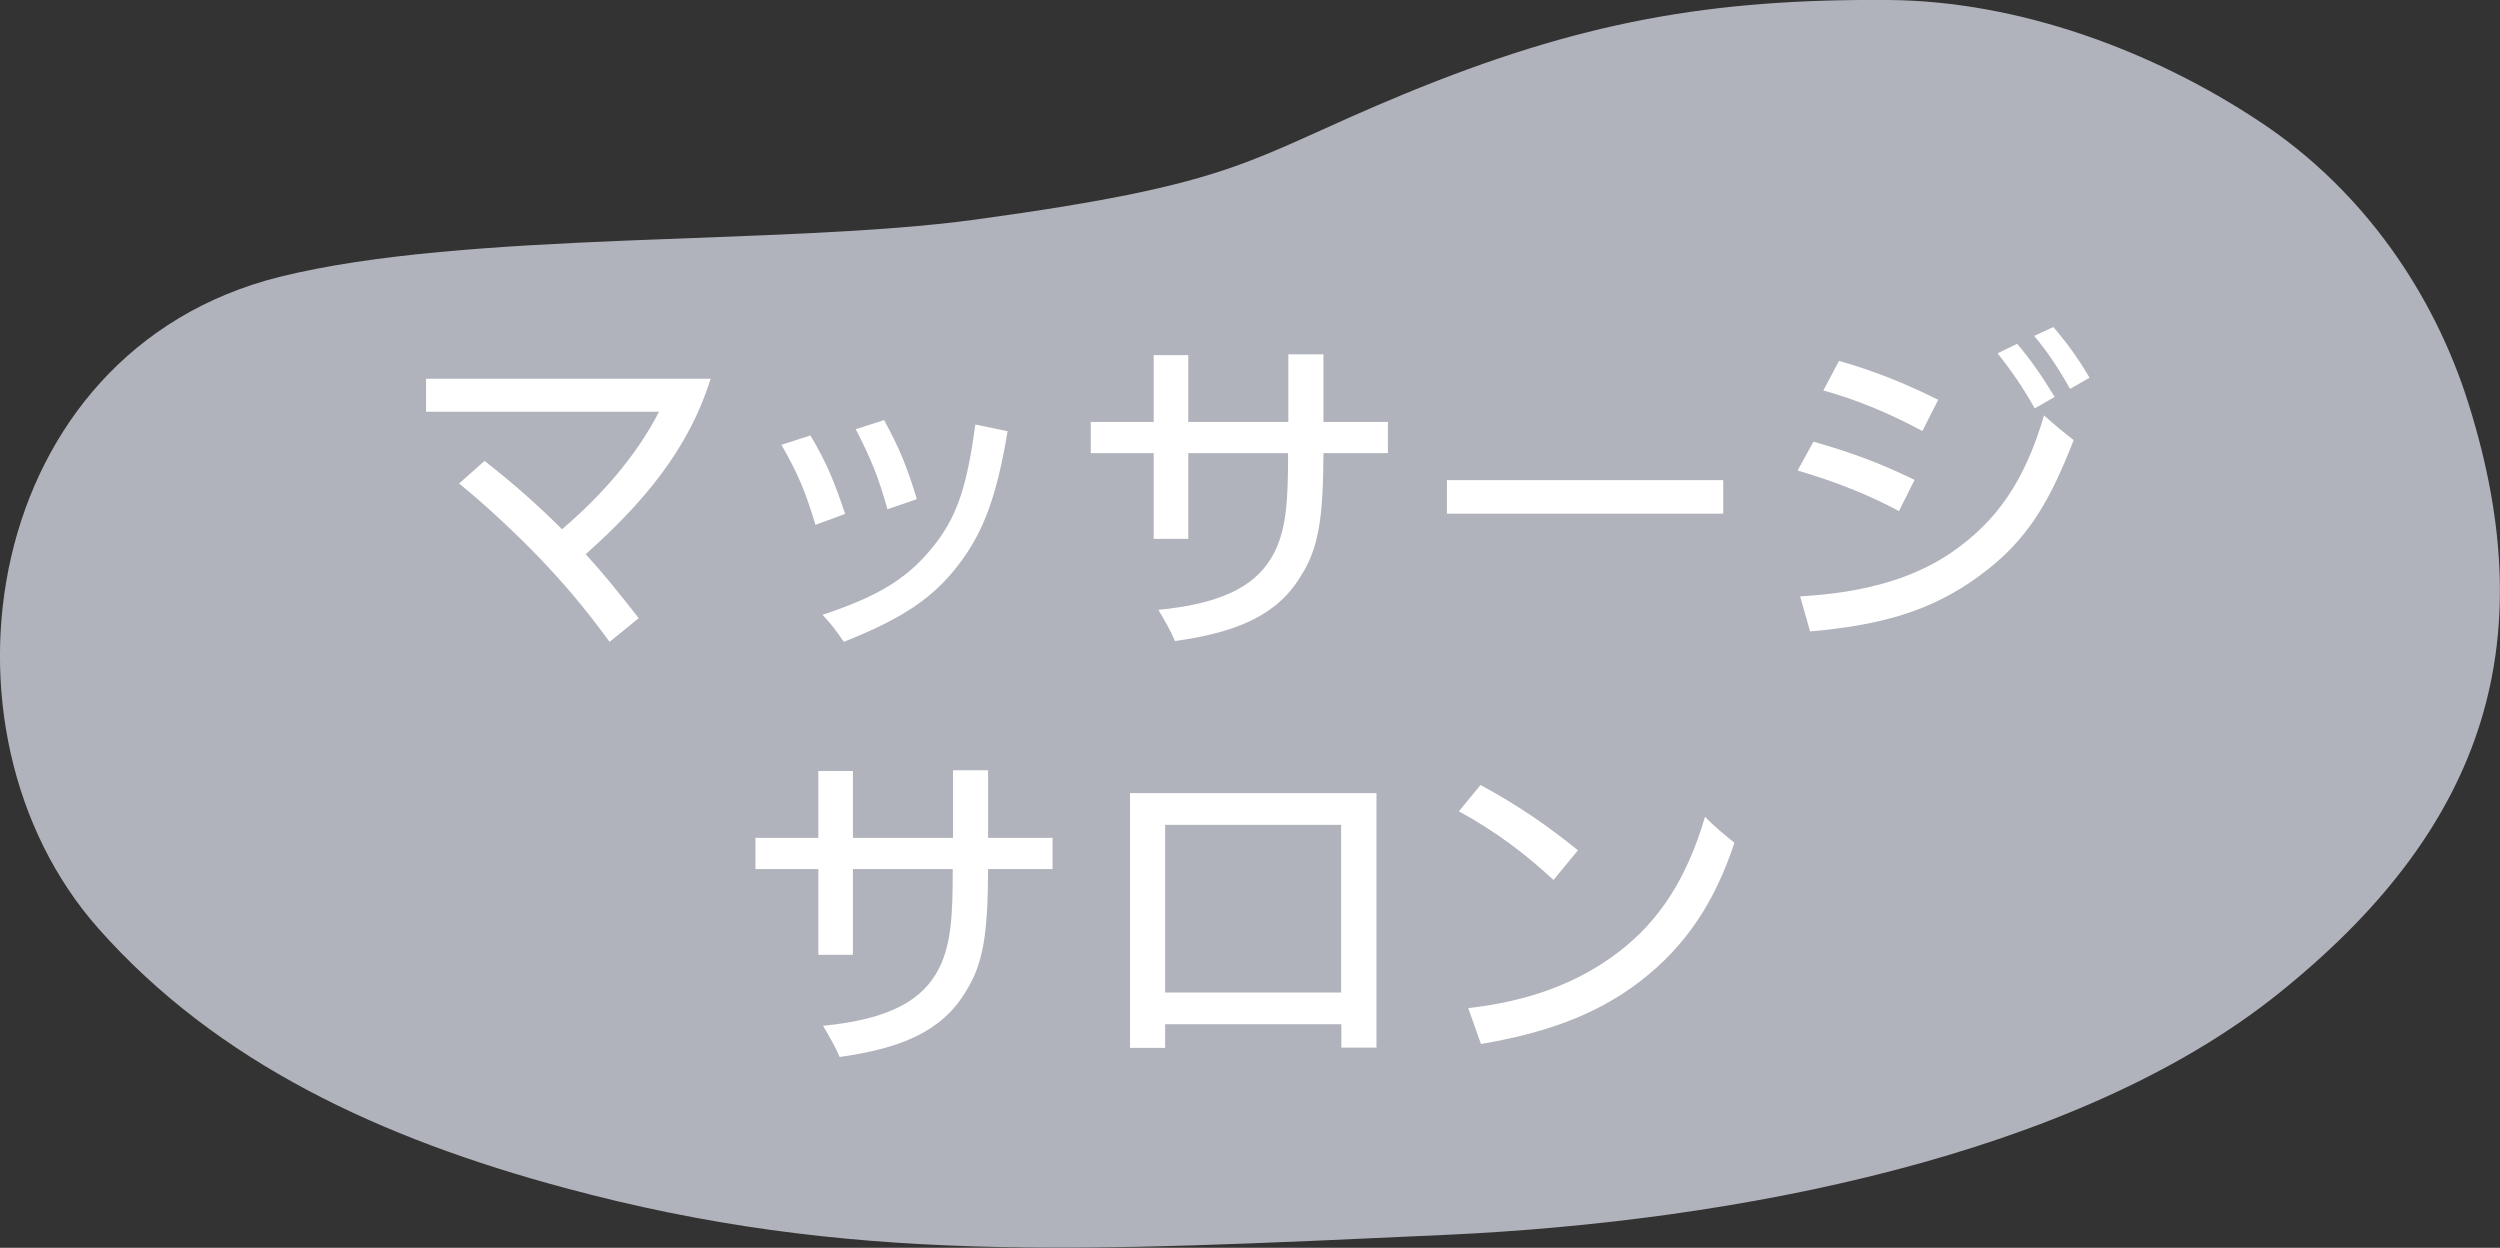 <?xml version="1.0" encoding="UTF-8"?><svg xmlns="http://www.w3.org/2000/svg" viewBox="0 0 96.17 48"><rect x="0" y="0" width="96.17" height="48" fill="#333333" stroke="none"/><defs><style>.cls-1{fill:#b1b3bc;mix-blend-mode:multiply;}.cls-1,.cls-2{isolation:isolate;}.cls-1,.cls-3{stroke-width:0px;}.cls-3{fill:#fff;}</style></defs><g class="cls-2"><g id="_レイヤー_1"><g id="_1026修正"><path class="cls-1" d="M37.5,8.45c-7.45,1.01-19.55.41-26.74,2.2C-.74,13.52-2.95,28.11,3.78,35.71c4.58,5.18,10.89,8.09,17.96,9.99,10.92,2.94,19.7,2.45,33.93,1.8,11.07-.51,24.16-3.03,31.94-9.25s10.33-13.28,7.34-22.75c-1.3-4.13-3.98-8.15-8.02-10.82C82.8,1.94,77.65.04,72.66,0c-6.84-.05-11.86.82-18.65,3.62-6.13,2.53-6.12,3.41-16.51,4.83Z"/></g></g><g id="_レイヤー_2"><path class="cls-3" d="M27.34,14.56c-.87,2.78-2.64,4.82-4.81,6.76.59.64,1.2,1.38,2.04,2.46l-1.12.91c-1.05-1.43-1.77-2.25-2.67-3.2-.92-.96-2.13-2.09-3.12-2.89l.98-.87c1.12.88,2.05,1.7,2.98,2.63,1.66-1.42,2.92-2.94,3.73-4.52h-8.96v-1.27h10.95Z"/><path class="cls-3" d="M31.17,16.74c.64,1.09.9,1.72,1.34,3.03l-1.14.42c-.4-1.33-.69-1.99-1.31-3.08l1.12-.36ZM38.76,16.59c-.4,2.39-.88,3.77-1.78,4.99-1.05,1.44-2.29,2.22-4.52,3.11-.29-.42-.46-.66-.82-1.04,2.24-.74,3.37-1.46,4.37-2.77.85-1.11,1.2-2.28,1.51-4.55l1.25.26ZM34.01,16.16c.59,1.09.87,1.76,1.26,3.04l-1.13.39c-.36-1.27-.61-1.88-1.22-3.08l1.09-.35Z"/><path class="cls-3" d="M45.71,17.43v3.3h-1.33v-3.3h-2.42v-1.2h2.42v-2.57h1.33v2.57h3.85v-2.6h1.35v2.6h2.48v1.2h-2.48c-.01,2.5-.18,3.65-.87,4.73-.92,1.53-2.5,2.17-4.84,2.5-.18-.42-.39-.78-.64-1.2,2.25-.22,3.64-.82,4.34-1.99.61-1,.65-2.29.65-4.04h-3.85Z"/><path class="cls-3" d="M66.29,19.76h-10.63v-1.29h10.63v1.29Z"/><path class="cls-3" d="M69.76,16.99c1.5.43,2.55.82,3.89,1.47l-.6,1.2c-1.16-.62-2.43-1.13-3.9-1.56l.61-1.11ZM69.26,22.94c2.47-.14,4.33-.69,5.77-1.66,1.78-1.21,2.86-2.78,3.6-5.3.39.35.75.65,1.14.95-1,2.56-1.9,4.08-4.04,5.51-1.64,1.09-3.44,1.62-6.1,1.85l-.38-1.34ZM70.74,13.88c1.39.4,2.55.87,3.82,1.5l-.61,1.2c-1.26-.68-2.54-1.21-3.81-1.56l.6-1.13ZM77.6,13.23c.51.6.96,1.25,1.44,2.04l-.77.44c-.43-.78-.91-1.47-1.43-2.12l.75-.36ZM78.99,12.58c.49.58.91,1.13,1.39,1.95l-.75.43c-.46-.82-.87-1.43-1.38-2.04l.74-.34Z"/><path class="cls-3" d="M32.81,33.43v3.3h-1.33v-3.3h-2.42v-1.2h2.42v-2.57h1.33v2.57h3.85v-2.6h1.35v2.6h2.48v1.2h-2.48c-.01,2.5-.18,3.65-.87,4.73-.92,1.53-2.5,2.17-4.84,2.5-.18-.42-.39-.78-.64-1.2,2.25-.22,3.64-.82,4.34-1.99.61-1,.65-2.29.65-4.04h-3.85Z"/><path class="cls-3" d="M44.82,39.4v.91h-1.35v-9.8h9.48v9.79h-1.35v-.9h-6.77ZM51.59,31.73h-6.77v6.45h6.77v-6.45Z"/><path class="cls-3" d="M56.96,30.2c1.48.81,2.57,1.56,3.74,2.51l-.94,1.14c-1.08-1-2.21-1.86-3.64-2.64l.83-1.01ZM56.48,38.78c2.31-.26,4.23-.96,5.8-2.17,1.53-1.18,2.59-2.76,3.31-5.19.36.38.75.69,1.13,1-.75,2.27-1.87,3.98-3.63,5.33-1.75,1.35-3.78,2.01-6.12,2.41l-.49-1.38Z"/></g></g></svg>